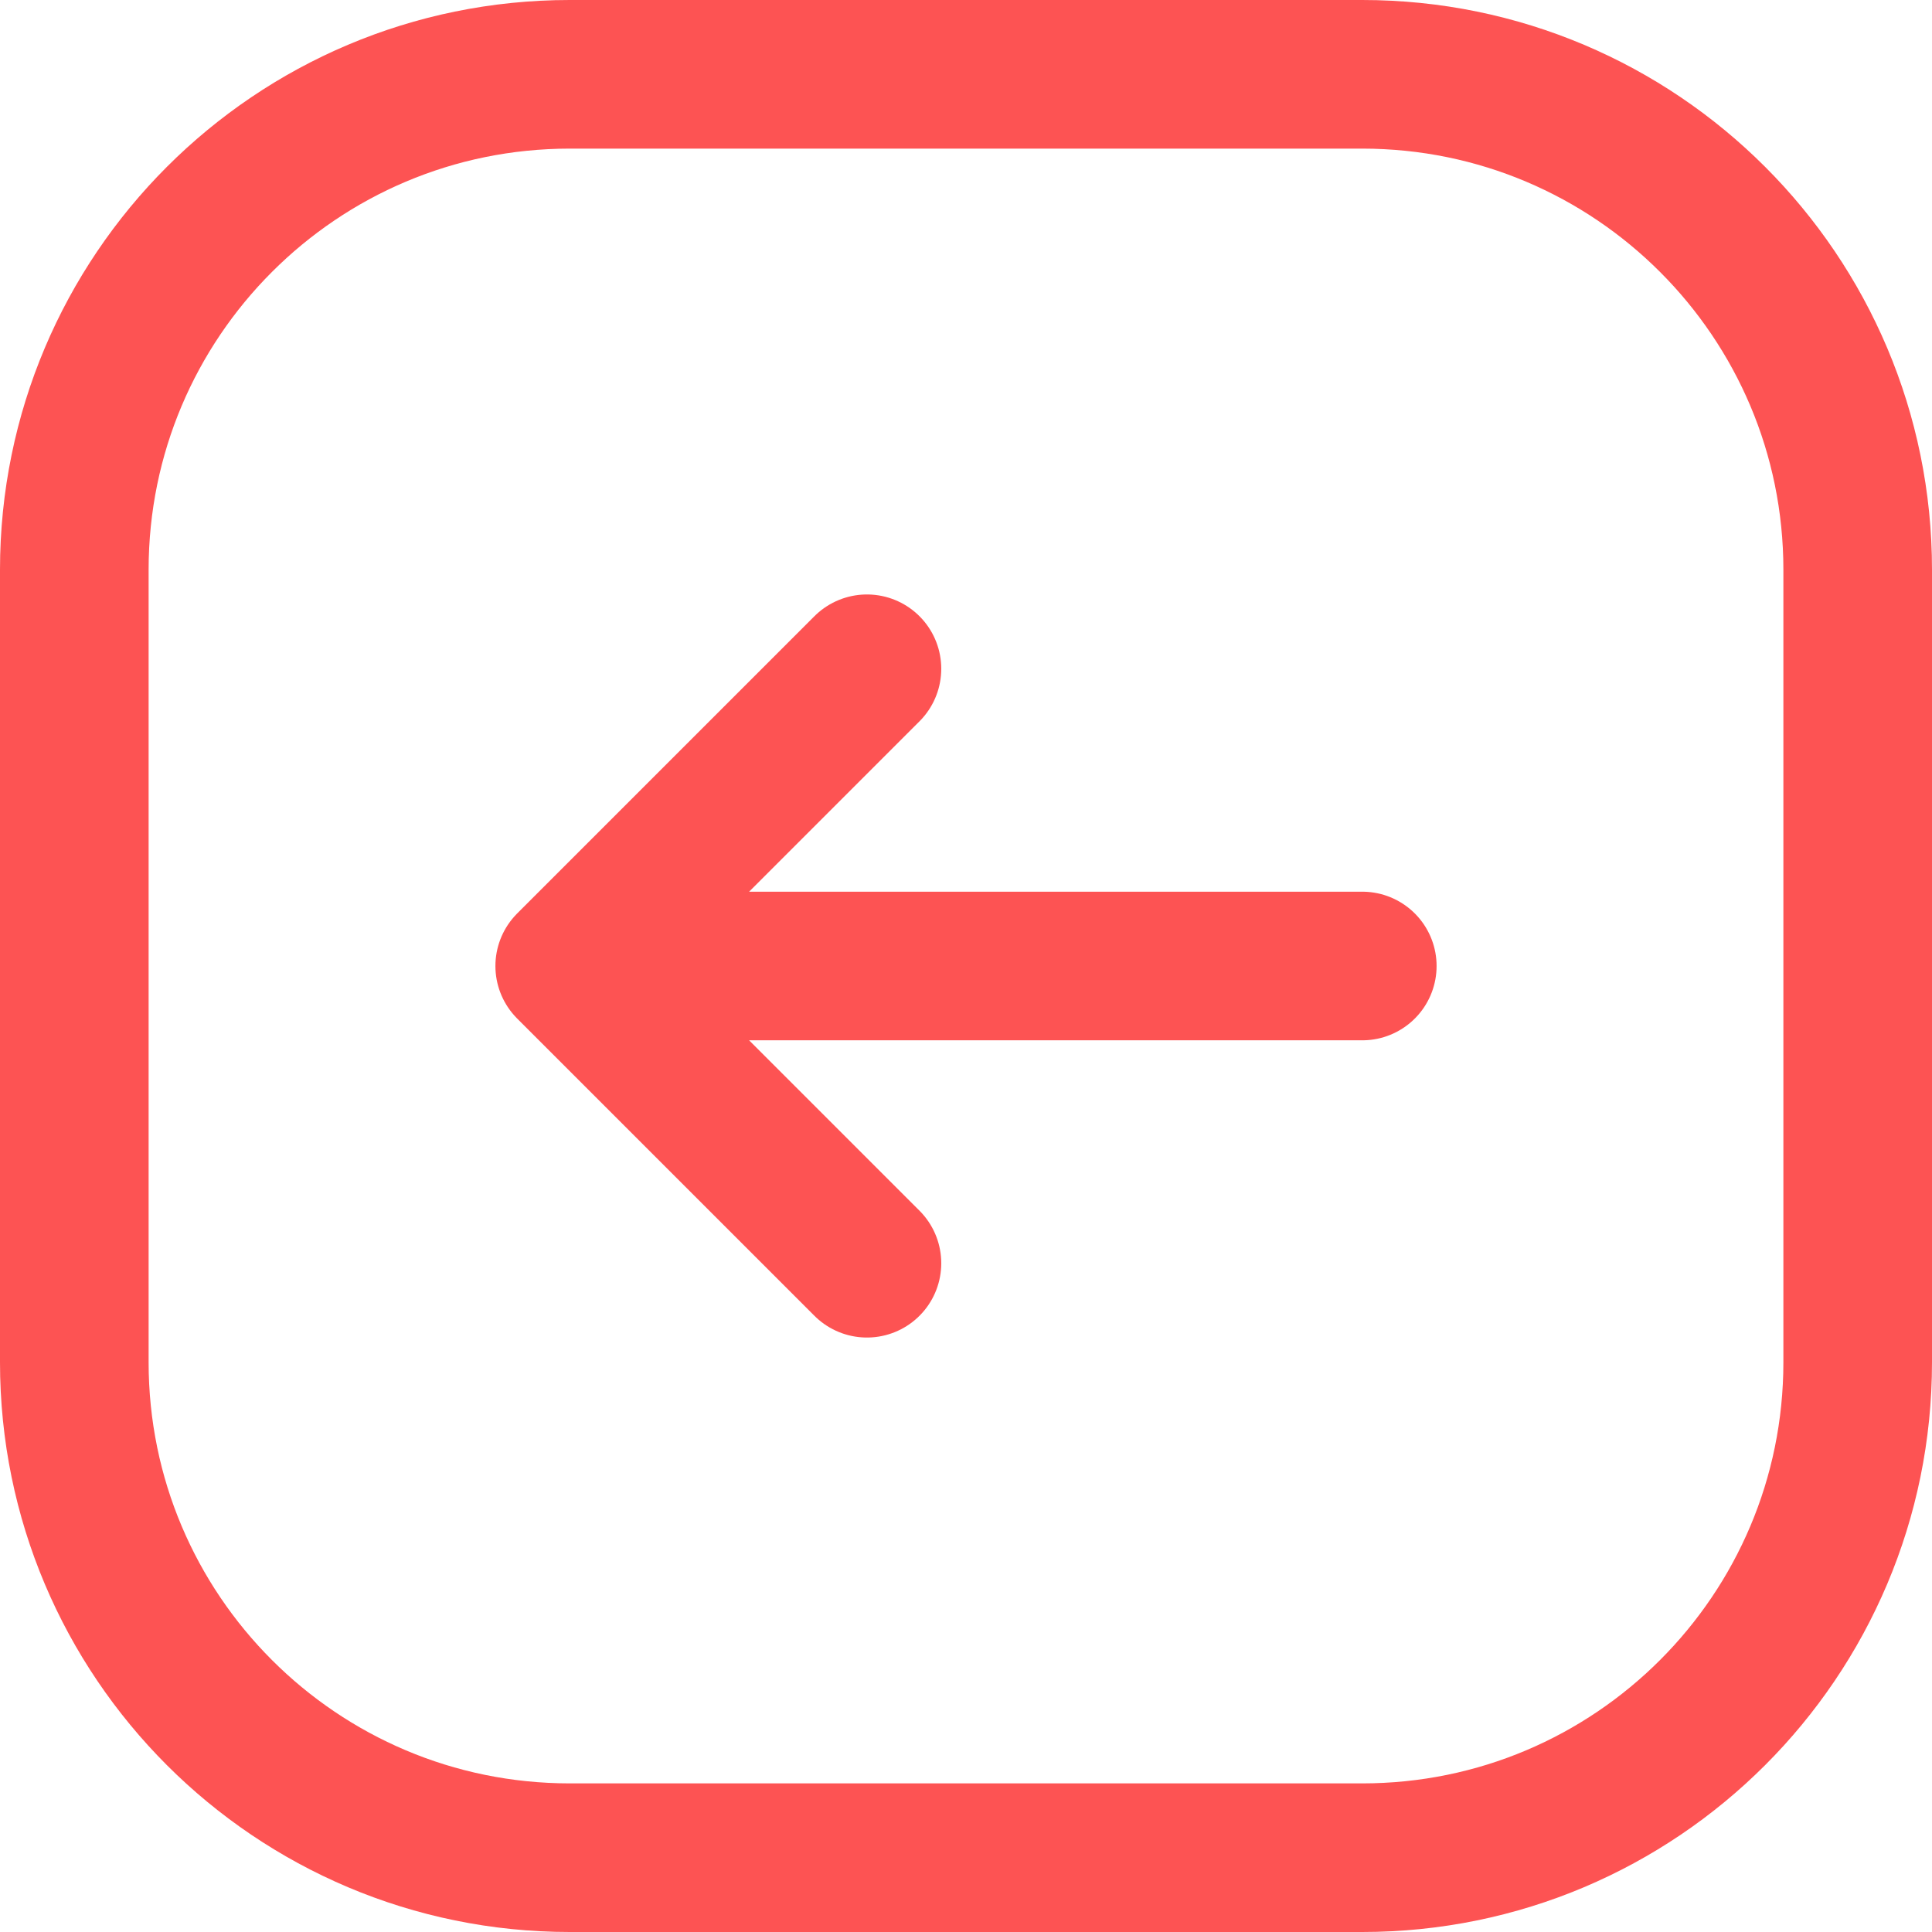 <svg width="26" height="26" viewBox="0 0 26 26" fill="none" xmlns="http://www.w3.org/2000/svg">
<path d="M18.333 13H7.667M7.667 13L11.667 9M7.667 13L11.667 17M25 7.667V18.333C25 22.015 22.015 25 18.333 25H7.667C3.985 25 1 22.015 1 18.333V7.667C1 3.985 3.985 1 7.667 1H18.333C22.015 1 25 3.985 25 7.667Z" stroke="#FD5353" stroke-width="2" stroke-linecap="round" stroke-linejoin="round"/>
</svg>
